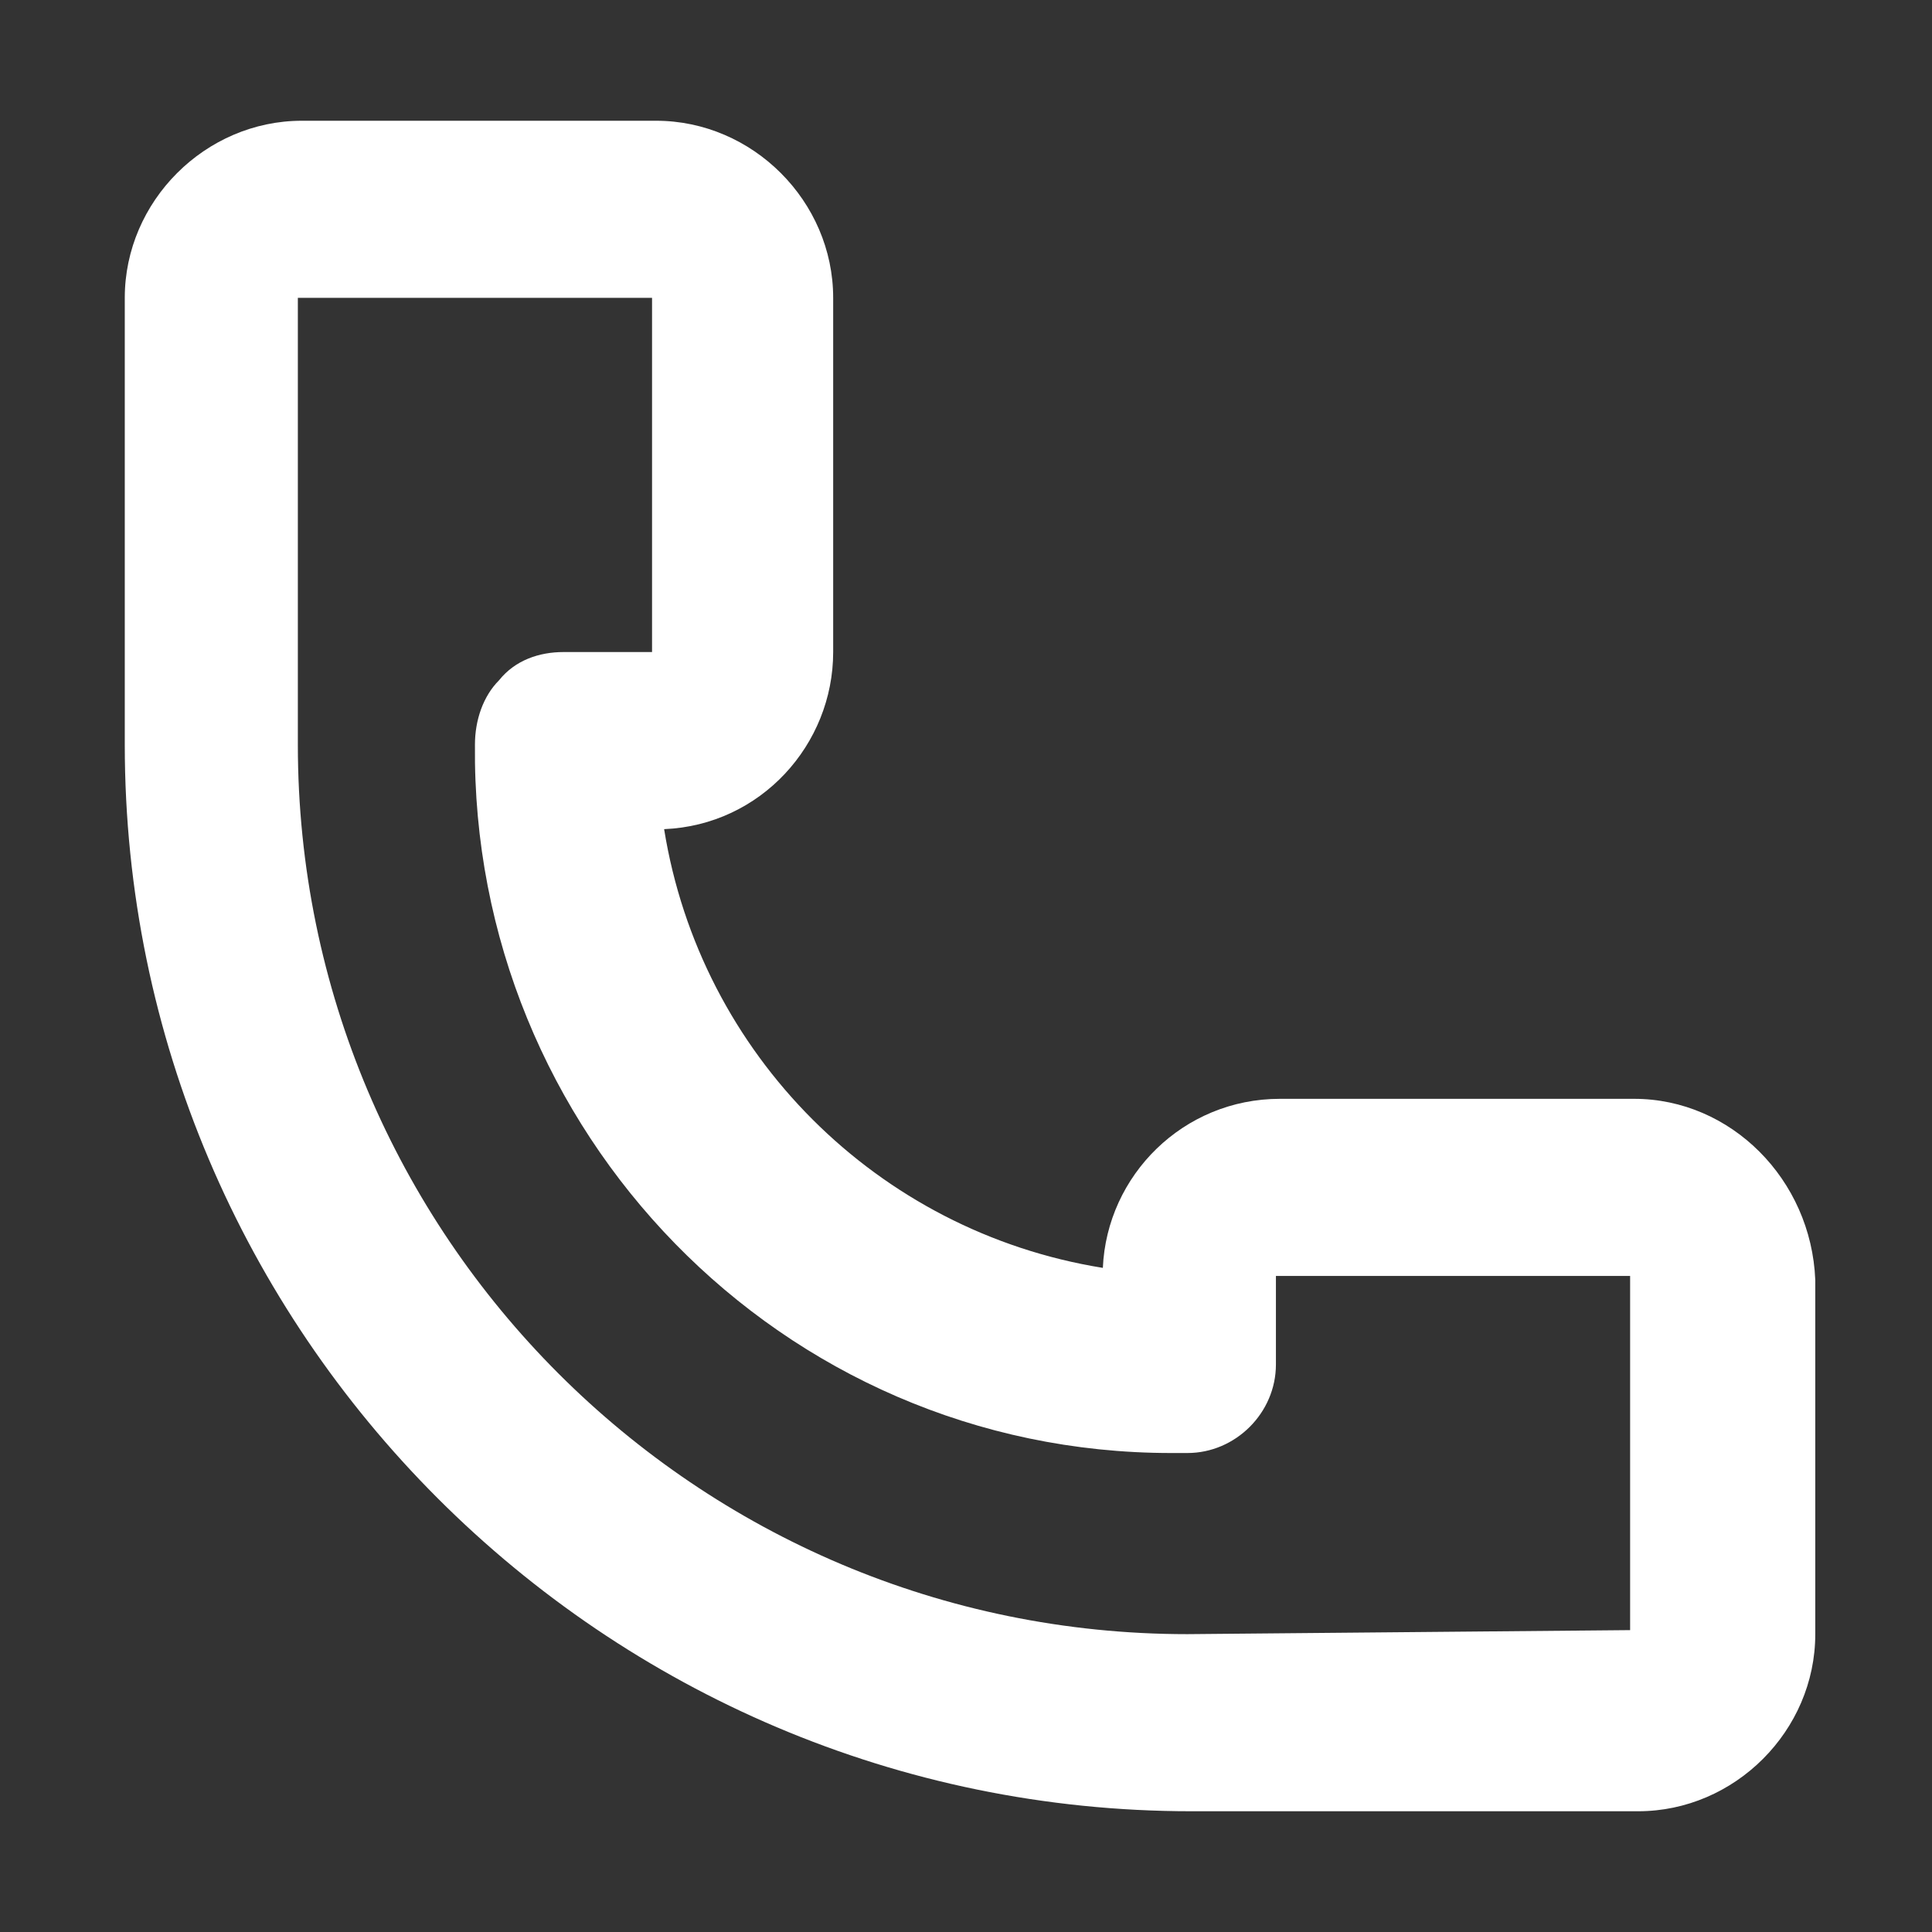 <?xml version="1.0" encoding="UTF-8"?>
<!-- Generator: Adobe Illustrator 27.1.1, SVG Export Plug-In . SVG Version: 6.00 Build 0)  -->
<svg xmlns="http://www.w3.org/2000/svg" xmlns:xlink="http://www.w3.org/1999/xlink" version="1.1" id="Layer_1" x="0px" y="0px" viewBox="0 0 48 48" style="enable-background:new 0 0 48 48;" xml:space="preserve">
<rect x="0" y="0" width="48" height="48" fill="#333333" stroke="none"/>
<style type="text/css">
	.st0{fill:#FFFFFF;}
</style>
<g id="Group_577" transform="translate(73 -436)">
	<path id="Path_282" class="st0" d="M-32.4,463.3h-8.8c-2.4,0-4.3,1.9-4.4,4.2c-5.6-0.9-10-5.3-10.9-10.9c2.4-0.1,4.2-2.1,4.2-4.4   v-8.8c0-2.4-2-4.4-4.4-4.4h-8.8c-2.4,0-4.4,2-4.4,4.4v11.1c0,14.6,11.9,26.5,26.5,26.5h11.1c2.4,0,4.4-2,4.4-4.4v-8.8   C-28,465.3-30,463.3-32.4,463.3z M-43.5,476.6c-12.2,0-22.1-9.9-22.1-22.1v-11.1h8.8v8.8h-2.2c-0.6,0-1.2,0.2-1.6,0.7   c-0.4,0.4-0.6,1-0.6,1.6c-0.1,9.6,7.6,17.6,17.3,17.6c0.1,0,0.3,0,0.4,0c1.2,0,2.2-1,2.2-2.2v-2.2h8.8v8.8L-43.5,476.6z"></path>
</g>
</svg>
